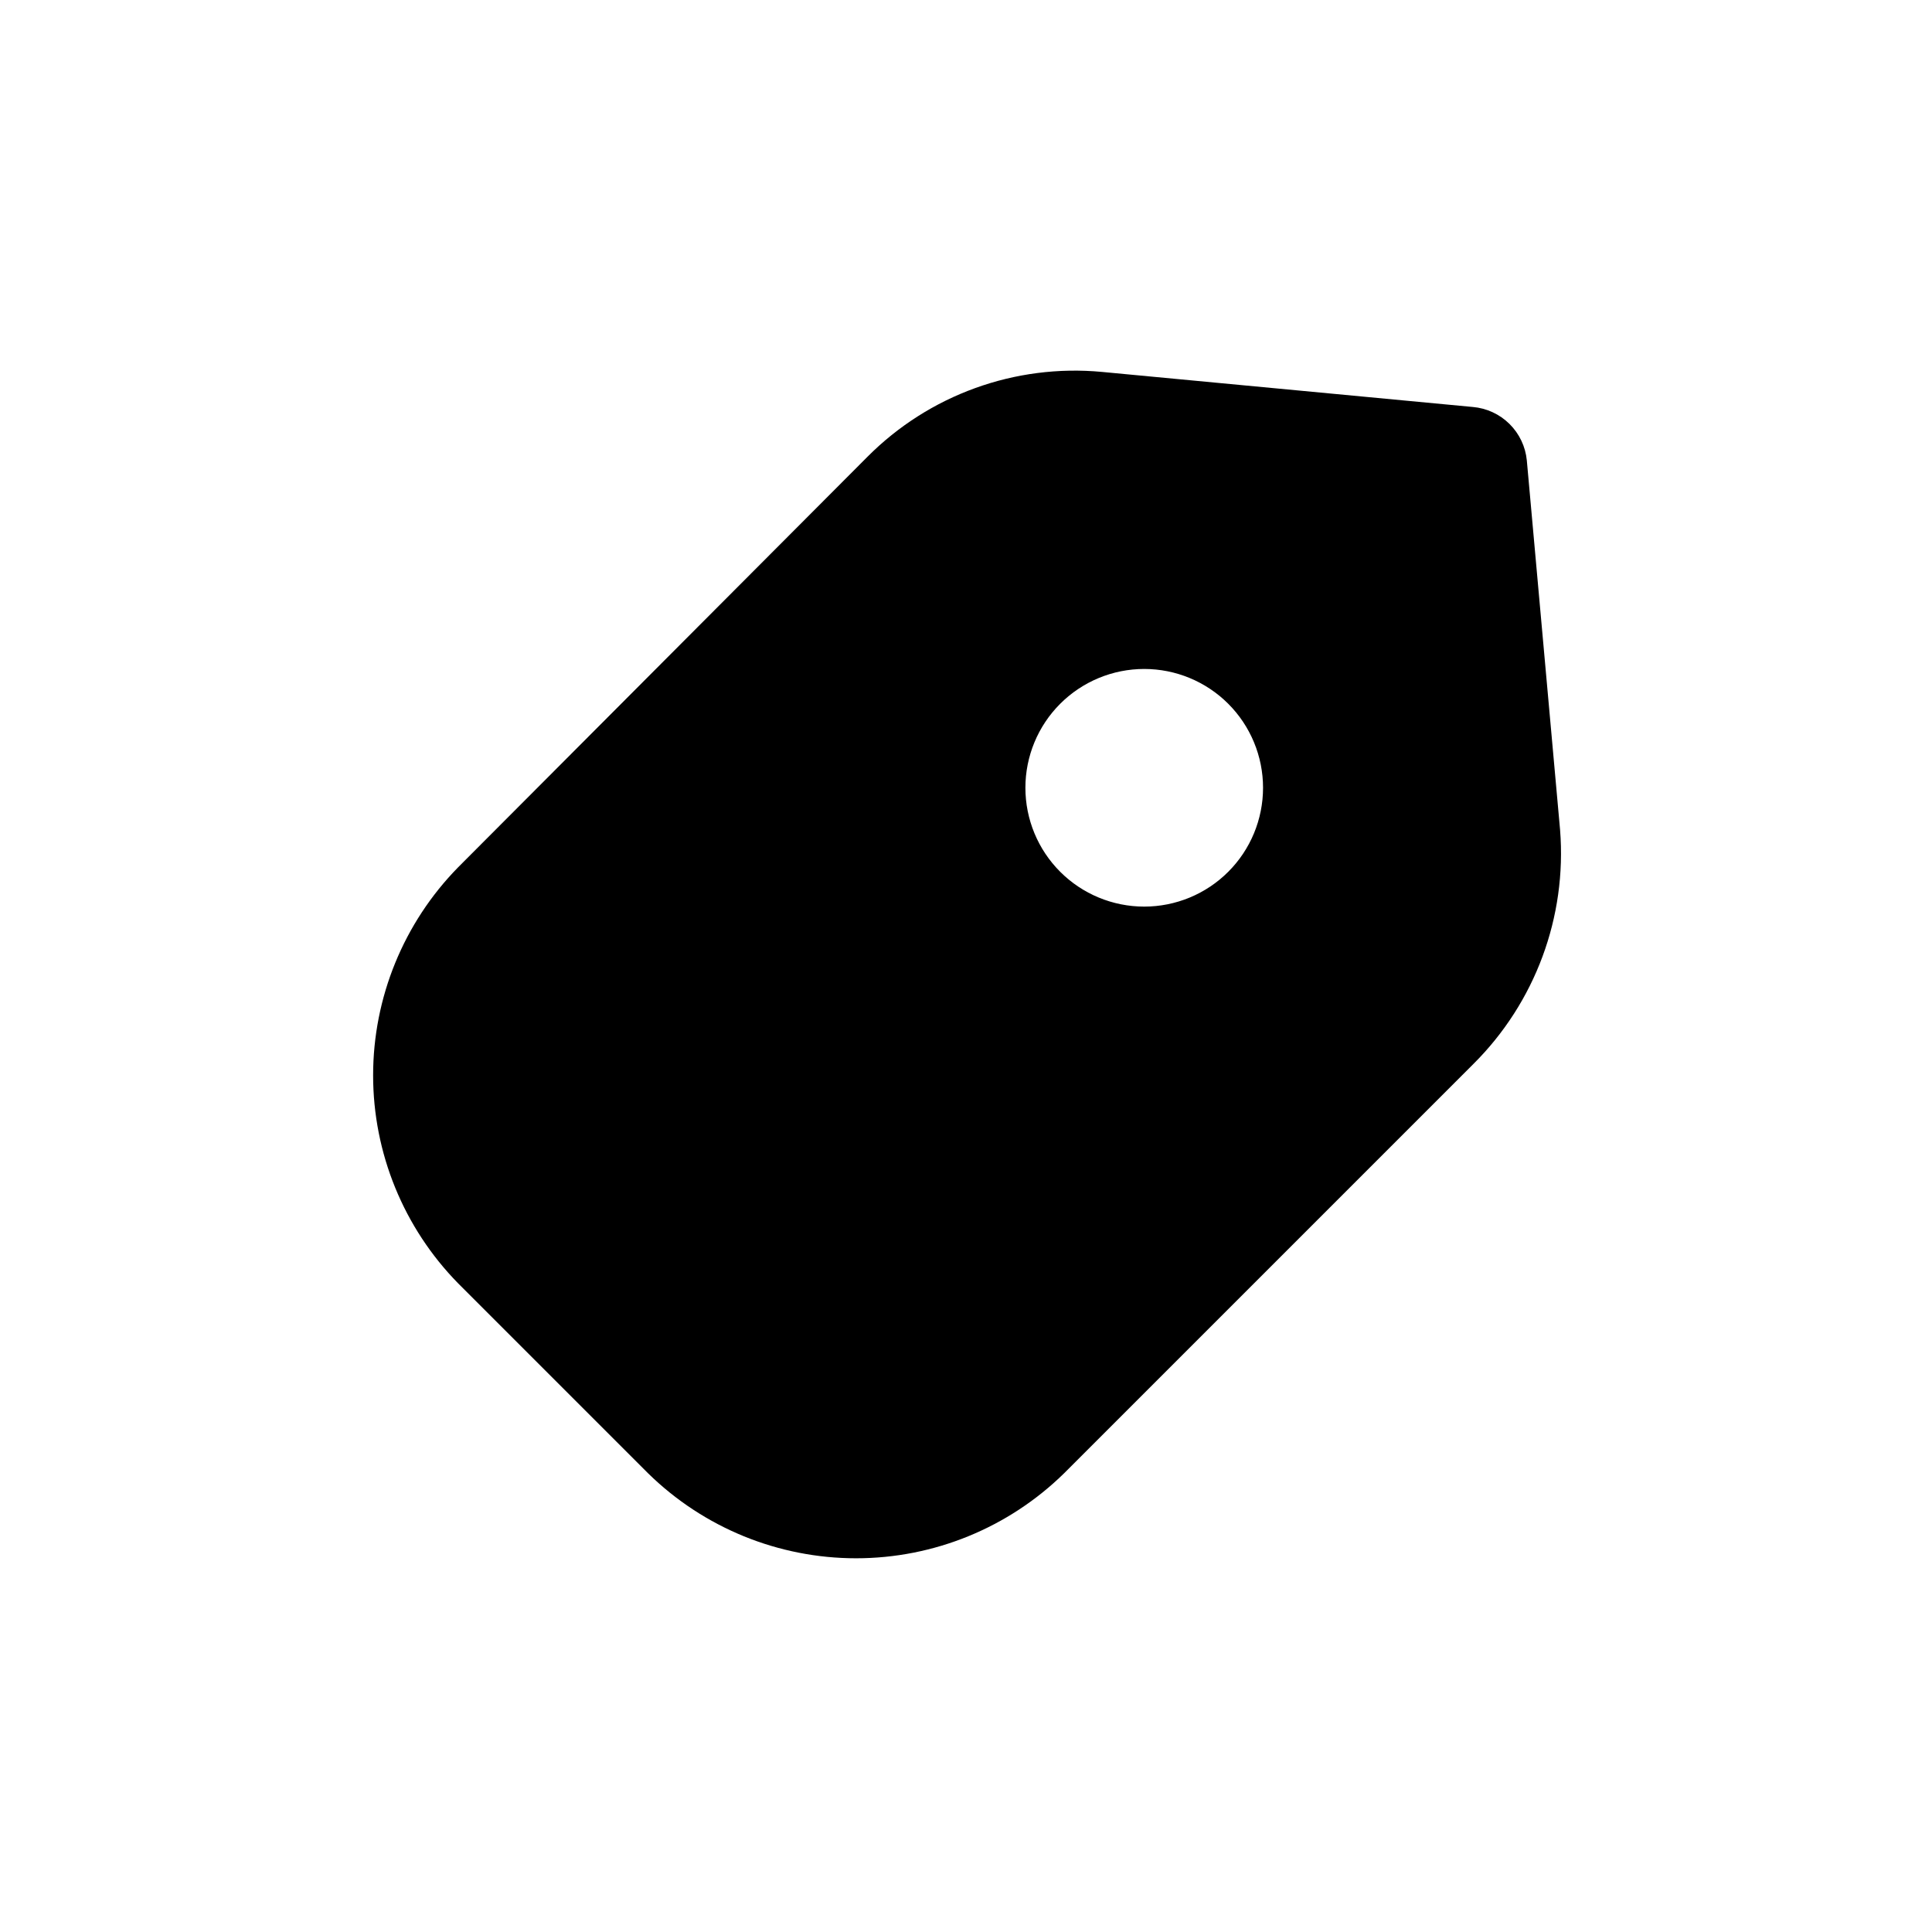 <?xml version="1.0" encoding="UTF-8"?>
<!-- Uploaded to: ICON Repo, www.svgrepo.com, Generator: ICON Repo Mixer Tools -->
<svg fill="#000000" width="800px" height="800px" version="1.1" viewBox="144 144 512 512" xmlns="http://www.w3.org/2000/svg">
 <path d="m557.44 363.95-8.816-97.93c-0.352-3.664-1.98-7.086-4.598-9.676-2.617-2.59-6.059-4.18-9.727-4.492l-98.246-9.289c-23.051-2.168-45.863 6.09-62.188 22.512l-108.48 108.79c-14.422 14.715-22.504 34.5-22.504 55.105s8.082 40.387 22.504 55.102l50.383 50.383c14.715 14.422 34.496 22.504 55.102 22.504 20.605 0 40.391-8.082 55.105-22.504l108.48-108.48c16.398-16.297 24.805-38.98 22.984-62.031zm-110.21 20.309c-8.352 0-16.359-3.316-22.266-9.223s-9.223-13.914-9.223-22.266 3.316-16.359 9.223-22.266c5.906-5.902 13.914-9.223 22.266-9.223 8.352 0 16.359 3.32 22.266 9.223 5.906 5.906 9.223 13.914 9.223 22.266s-3.316 16.359-9.223 22.266-13.914 9.223-22.266 9.223z"/>
</svg>